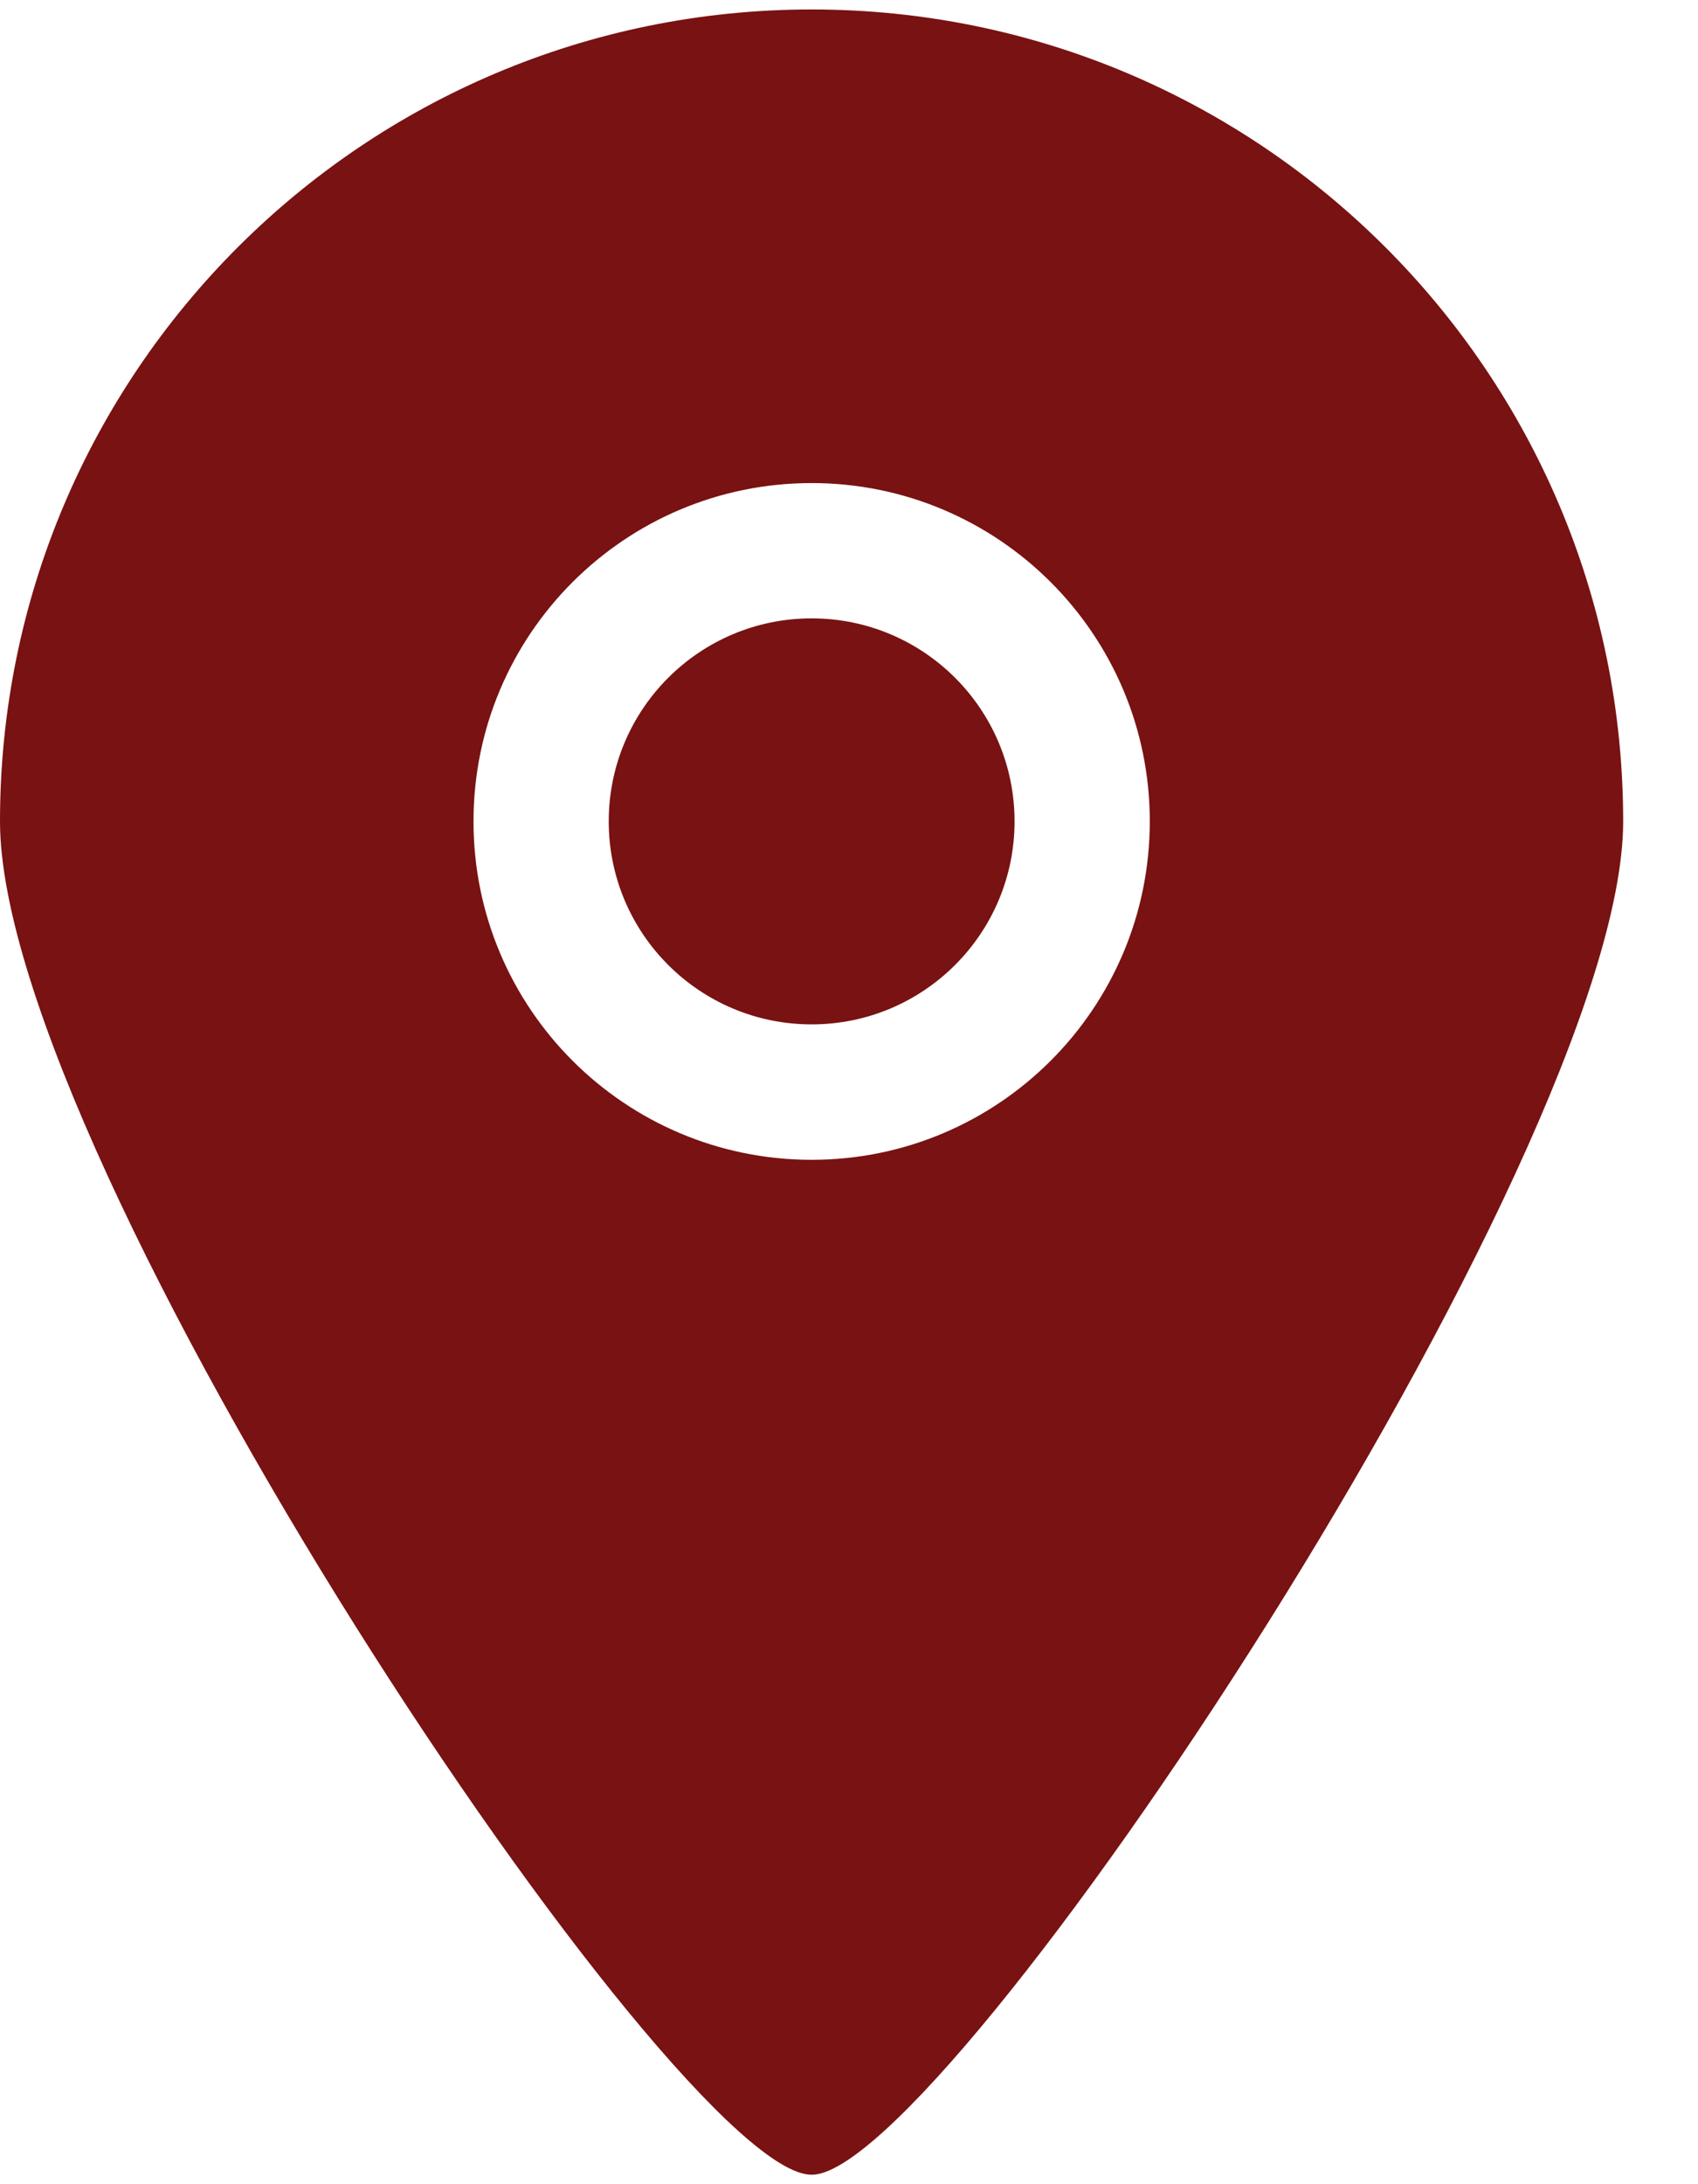 <?xml version="1.0" encoding="UTF-8"?> <svg xmlns="http://www.w3.org/2000/svg" width="14" height="18" viewBox="0 0 14 18" fill="none"><path fill-rule="evenodd" clip-rule="evenodd" d="M6.692 5.096C5.768 5.096 5.019 5.845 5.019 6.769C5.019 7.693 5.768 8.442 6.692 8.442C7.616 8.442 8.365 7.693 8.365 6.769C8.365 5.845 7.616 5.096 6.692 5.096ZM6.692 9.558C5.152 9.558 3.904 8.31 3.904 6.769C3.904 5.229 5.152 3.981 6.692 3.981C8.231 3.981 9.48 5.229 9.48 6.769C9.48 8.31 8.231 9.558 6.692 9.558ZM6.692 0.078C2.996 0.078 0 3.074 0 6.769C0 9.568 5.579 17.928 6.692 17.922C7.787 17.928 13.383 9.53 13.383 6.769C13.383 3.074 10.387 0.078 6.692 0.078Z" fill="#791212"></path></svg> 